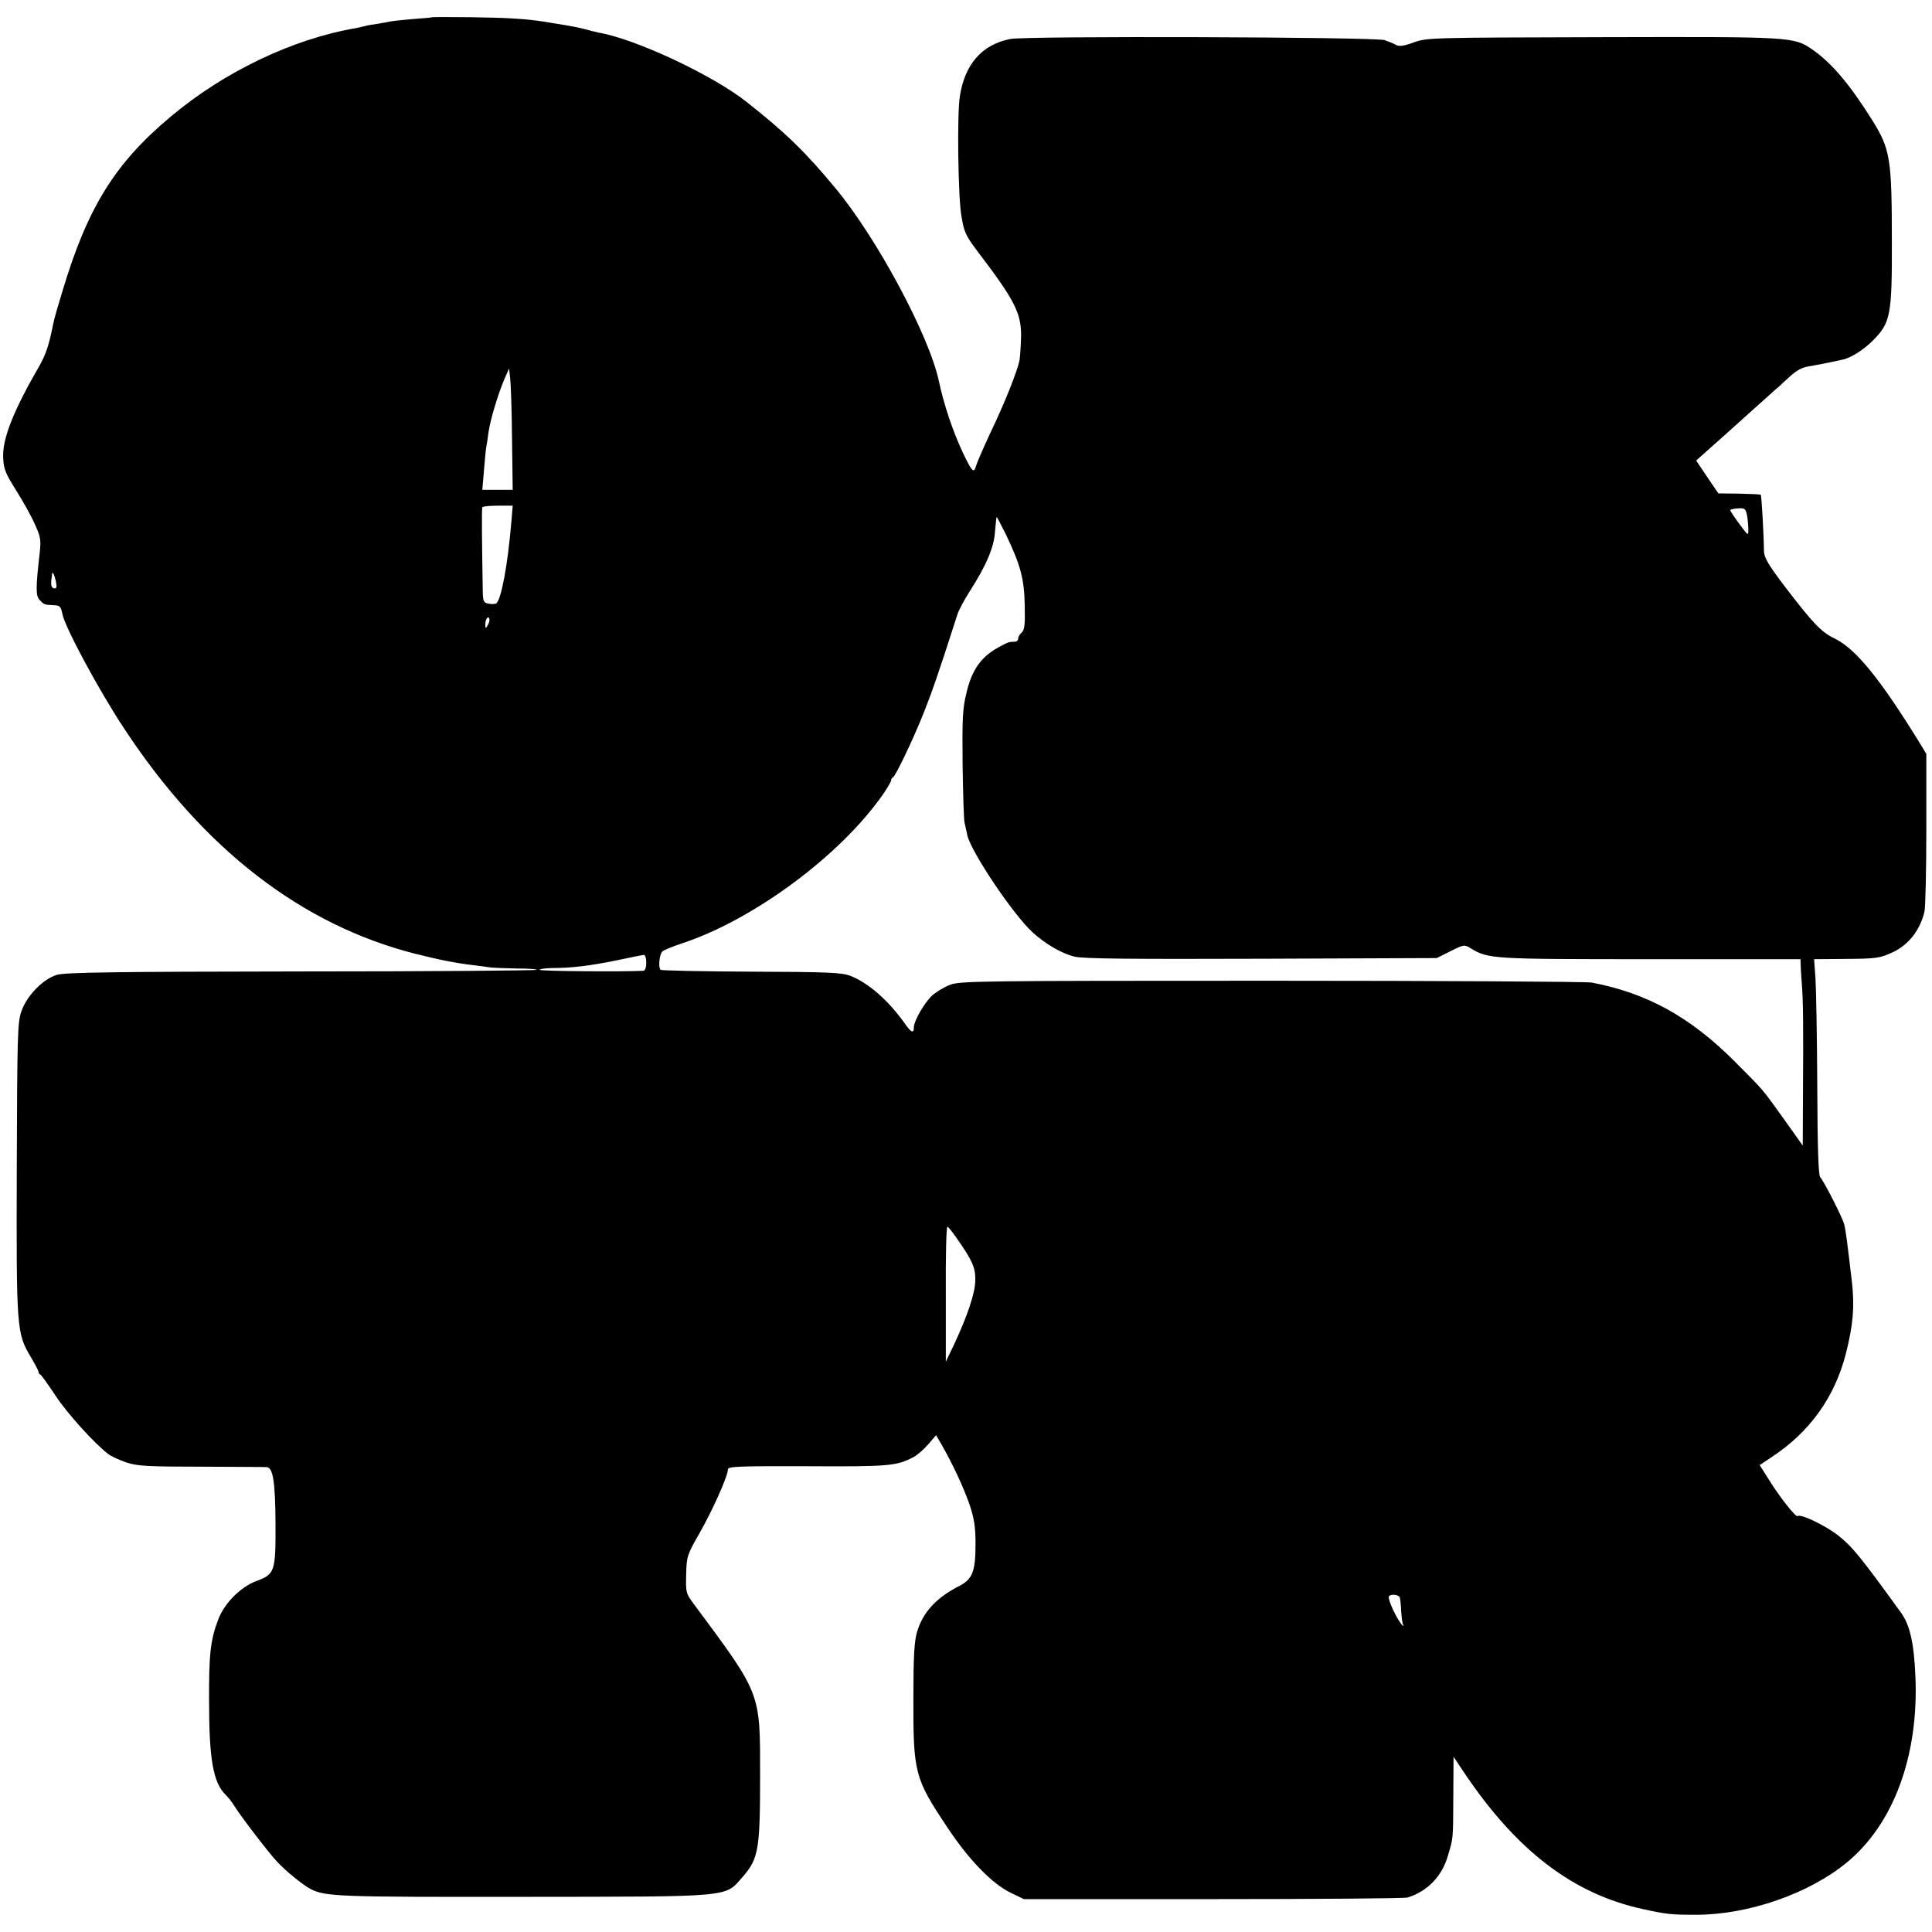 <?xml version="1.0" standalone="no"?>
<!DOCTYPE svg PUBLIC "-//W3C//DTD SVG 20010904//EN"
 "http://www.w3.org/TR/2001/REC-SVG-20010904/DTD/svg10.dtd">
<svg version="1.0" xmlns="http://www.w3.org/2000/svg"
 width="852pt" height="852pt" viewBox="0 0 852 852"
 preserveAspectRatio="xMidYMid meet">
<g transform="translate(0,852) scale(0.1,-0.1)"
fill="#000000" stroke="none">
<path d="M1907 8444 c-1 -1 -40 -5 -87 -8 -47 -4 -92 -9 -100 -11 -8 -2 -33
-6 -55 -10 -22 -3 -47 -7 -55 -10 -8 -2 -26 -6 -40 -9 -278 -47 -583 -193
-818 -391 -245 -205 -366 -400 -476 -767 -20 -65 -38 -128 -40 -140 -20 -101
-33 -141 -66 -198 -111 -192 -160 -316 -156 -398 2 -49 9 -68 55 -141 29 -46
67 -113 83 -149 26 -56 29 -72 24 -121 -19 -167 -19 -200 0 -218 19 -20 20
-20 63 -22 25 -1 30 -6 36 -38 10 -57 163 -341 274 -508 349 -530 782 -864
1282 -991 111 -28 184 -42 254 -50 28 -3 61 -8 75 -10 14 -2 67 -4 119 -5 51
0 91 -3 87 -6 -3 -3 -471 -7 -1038 -7 -811 -1 -1042 -4 -1077 -15 -61 -18
-134 -93 -157 -162 -17 -49 -18 -109 -20 -690 -2 -709 -1 -727 61 -832 19 -32
35 -62 35 -67 0 -5 3 -10 8 -12 4 -1 34 -43 67 -93 53 -80 169 -208 232 -257
13 -10 48 -26 79 -37 49 -16 89 -19 332 -19 153 -1 282 -1 288 -2 28 -1 38
-65 39 -248 1 -215 -3 -224 -86 -255 -69 -26 -141 -99 -167 -170 -34 -89 -41
-153 -40 -359 0 -256 18 -359 73 -413 11 -11 29 -33 39 -50 30 -48 152 -207
188 -245 39 -42 113 -102 147 -120 65 -34 121 -36 936 -35 935 1 890 -3 970
88 70 80 77 120 77 446 0 373 6 355 -295 761 -32 43 -33 48 -31 127 2 79 3 84
60 184 58 102 124 250 124 279 0 13 45 15 350 14 361 -2 393 1 468 40 16 8 46
34 65 56 l35 41 25 -43 c49 -85 97 -189 123 -264 20 -61 26 -97 26 -170 0
-127 -13 -159 -77 -191 -97 -50 -156 -115 -181 -200 -12 -41 -16 -107 -16
-286 -1 -336 5 -359 150 -576 94 -142 195 -246 277 -287 l60 -29 835 0 c459 0
845 3 857 7 88 27 153 94 179 187 23 77 22 70 23 260 l1 174 46 -69 c232 -346
481 -536 789 -603 105 -23 123 -25 235 -25 230 0 498 93 665 231 205 169 316
468 302 816 -6 149 -24 232 -65 287 -176 243 -213 289 -275 338 -57 45 -168
98 -180 86 -7 -7 -82 88 -129 165 l-38 60 54 36 c168 111 277 264 326 455 32
125 39 206 27 315 -19 163 -27 227 -34 255 -6 27 -87 186 -106 209 -8 9 -12
127 -13 405 -1 215 -5 428 -8 474 l-6 82 128 1 c149 1 162 3 222 31 69 34 118
97 137 179 4 19 8 183 8 364 l0 330 -24 40 c-177 288 -286 423 -380 469 -59
28 -96 67 -222 232 -72 95 -89 125 -90 153 -1 83 -11 246 -14 249 -2 2 -45 4
-95 5 l-92 1 -49 72 -49 73 138 123 c75 68 155 139 176 158 21 19 44 40 51 45
6 6 29 27 51 47 26 24 52 38 79 42 31 5 122 23 155 31 36 9 89 43 129 83 78
78 85 111 84 437 0 365 -7 407 -86 534 -98 157 -180 254 -264 312 -83 57 -86
57 -928 55 -758 -2 -771 -2 -830 -23 -44 -16 -64 -19 -79 -11 -10 6 -33 15
-50 21 -42 14 -1582 19 -1651 5 -125 -25 -200 -111 -222 -252 -13 -78 -8 -448
7 -530 12 -72 19 -86 75 -160 159 -209 188 -266 188 -366 -1 -41 -4 -90 -7
-109 -10 -49 -65 -188 -130 -323 -30 -65 -58 -129 -62 -143 -9 -35 -18 -25
-58 59 -46 99 -83 210 -106 317 -43 200 -273 629 -455 848 -133 161 -221 246
-392 381 -150 119 -492 279 -653 306 -14 3 -38 9 -55 14 -27 7 -64 15 -135 26
-14 2 -38 6 -55 9 -76 12 -163 17 -318 19 -92 1 -169 1 -170 0z m351 -1861 l3
-223 -67 0 -67 0 7 83 c4 46 8 93 10 103 2 10 7 40 10 66 8 56 40 163 69 233
l22 50 5 -45 c3 -25 7 -145 8 -267z m-3 -365 c-16 -190 -45 -345 -67 -359 -5
-3 -20 -4 -34 -1 -21 4 -24 10 -25 51 -4 241 -5 367 -2 374 2 4 33 7 69 7 l65
0 -6 -72z m5449 31 c3 -17 6 -46 6 -63 0 -30 0 -30 -40 24 -22 30 -40 57 -40
60 0 3 15 7 34 8 30 2 34 -1 40 -29z m-3268 -86 c65 -136 81 -196 83 -314 2
-85 -1 -108 -14 -119 -8 -7 -15 -19 -15 -26 0 -8 -7 -14 -15 -14 -24 0 -28 -1
-65 -21 -82 -43 -124 -101 -148 -205 -17 -68 -19 -113 -17 -314 2 -129 5 -246
9 -260 3 -14 9 -38 12 -54 16 -72 201 -348 287 -427 58 -53 131 -95 187 -108
42 -9 241 -11 825 -9 l771 3 60 30 c60 30 62 30 90 13 77 -47 92 -48 793 -48
l661 0 1 -27 c0 -16 3 -53 5 -83 6 -73 7 -197 5 -478 l-1 -234 -81 114 c-102
142 -85 122 -220 258 -196 196 -387 301 -630 347 -24 4 -660 8 -1414 8 -1284
0 -1373 -1 -1415 -18 -25 -9 -59 -30 -77 -45 -35 -31 -83 -114 -83 -143 0 -28
-12 -23 -41 19 -73 102 -160 178 -240 209 -38 14 -97 17 -437 18 -216 1 -395
5 -399 8 -11 12 -5 70 9 82 7 6 45 21 83 34 316 103 701 388 889 658 20 29 36
57 36 62 0 5 3 11 8 13 11 5 87 163 135 283 37 93 67 179 149 435 6 19 30 64
53 100 75 117 109 197 113 267 3 34 6 63 7 63 2 0 20 -35 41 -77z m-4187 -225
c1 -11 -4 -15 -13 -12 -12 5 -13 18 -6 64 2 17 17 -24 19 -52z m1902 -175
c-10 -17 -10 -16 -11 3 0 23 13 41 18 25 2 -6 -1 -18 -7 -28z m699 -1488 c0
-21 -5 -35 -12 -36 -81 -5 -458 -2 -458 4 0 4 24 7 53 8 89 0 168 10 282 33
61 13 116 24 123 25 7 0 12 -12 12 -34z m1371 -1218 c67 -96 81 -128 80 -182
0 -55 -34 -157 -94 -285 l-36 -75 0 298 c-1 163 2 297 7 297 4 0 23 -24 43
-53z m1952 -1582 c2 -5 5 -32 6 -60 2 -27 5 -54 9 -60 3 -5 2 -7 -3 -3 -22 21
-67 116 -60 128 7 12 44 8 48 -5z"/>
</g>
</svg>
